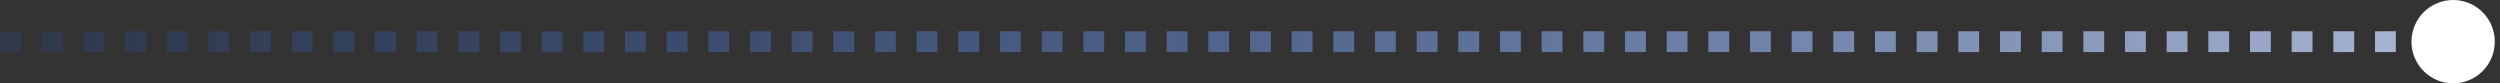 <svg width="240" height="8" viewBox="0 0 240 8" fill="none" xmlns="http://www.w3.org/2000/svg">
<rect x="0" y="0" width="240" height="8" fill="#333333" stroke="none"/>
<path d="M0 4L232 4" stroke="url(#paint0_linear_4409_915)" stroke-width="2" stroke-dasharray="2 2"/>
<circle cx="235.5" cy="4" r="4" fill="white"/>
<defs>
<linearGradient id="paint0_linear_4409_915" x1="308" y1="4" x2="-10" y2="4" gradientUnits="userSpaceOnUse">
<stop stop-color="white"/>
<stop offset="1" stop-color="#195EEE" stop-opacity="0.09"/>
</linearGradient>
</defs>
</svg>
